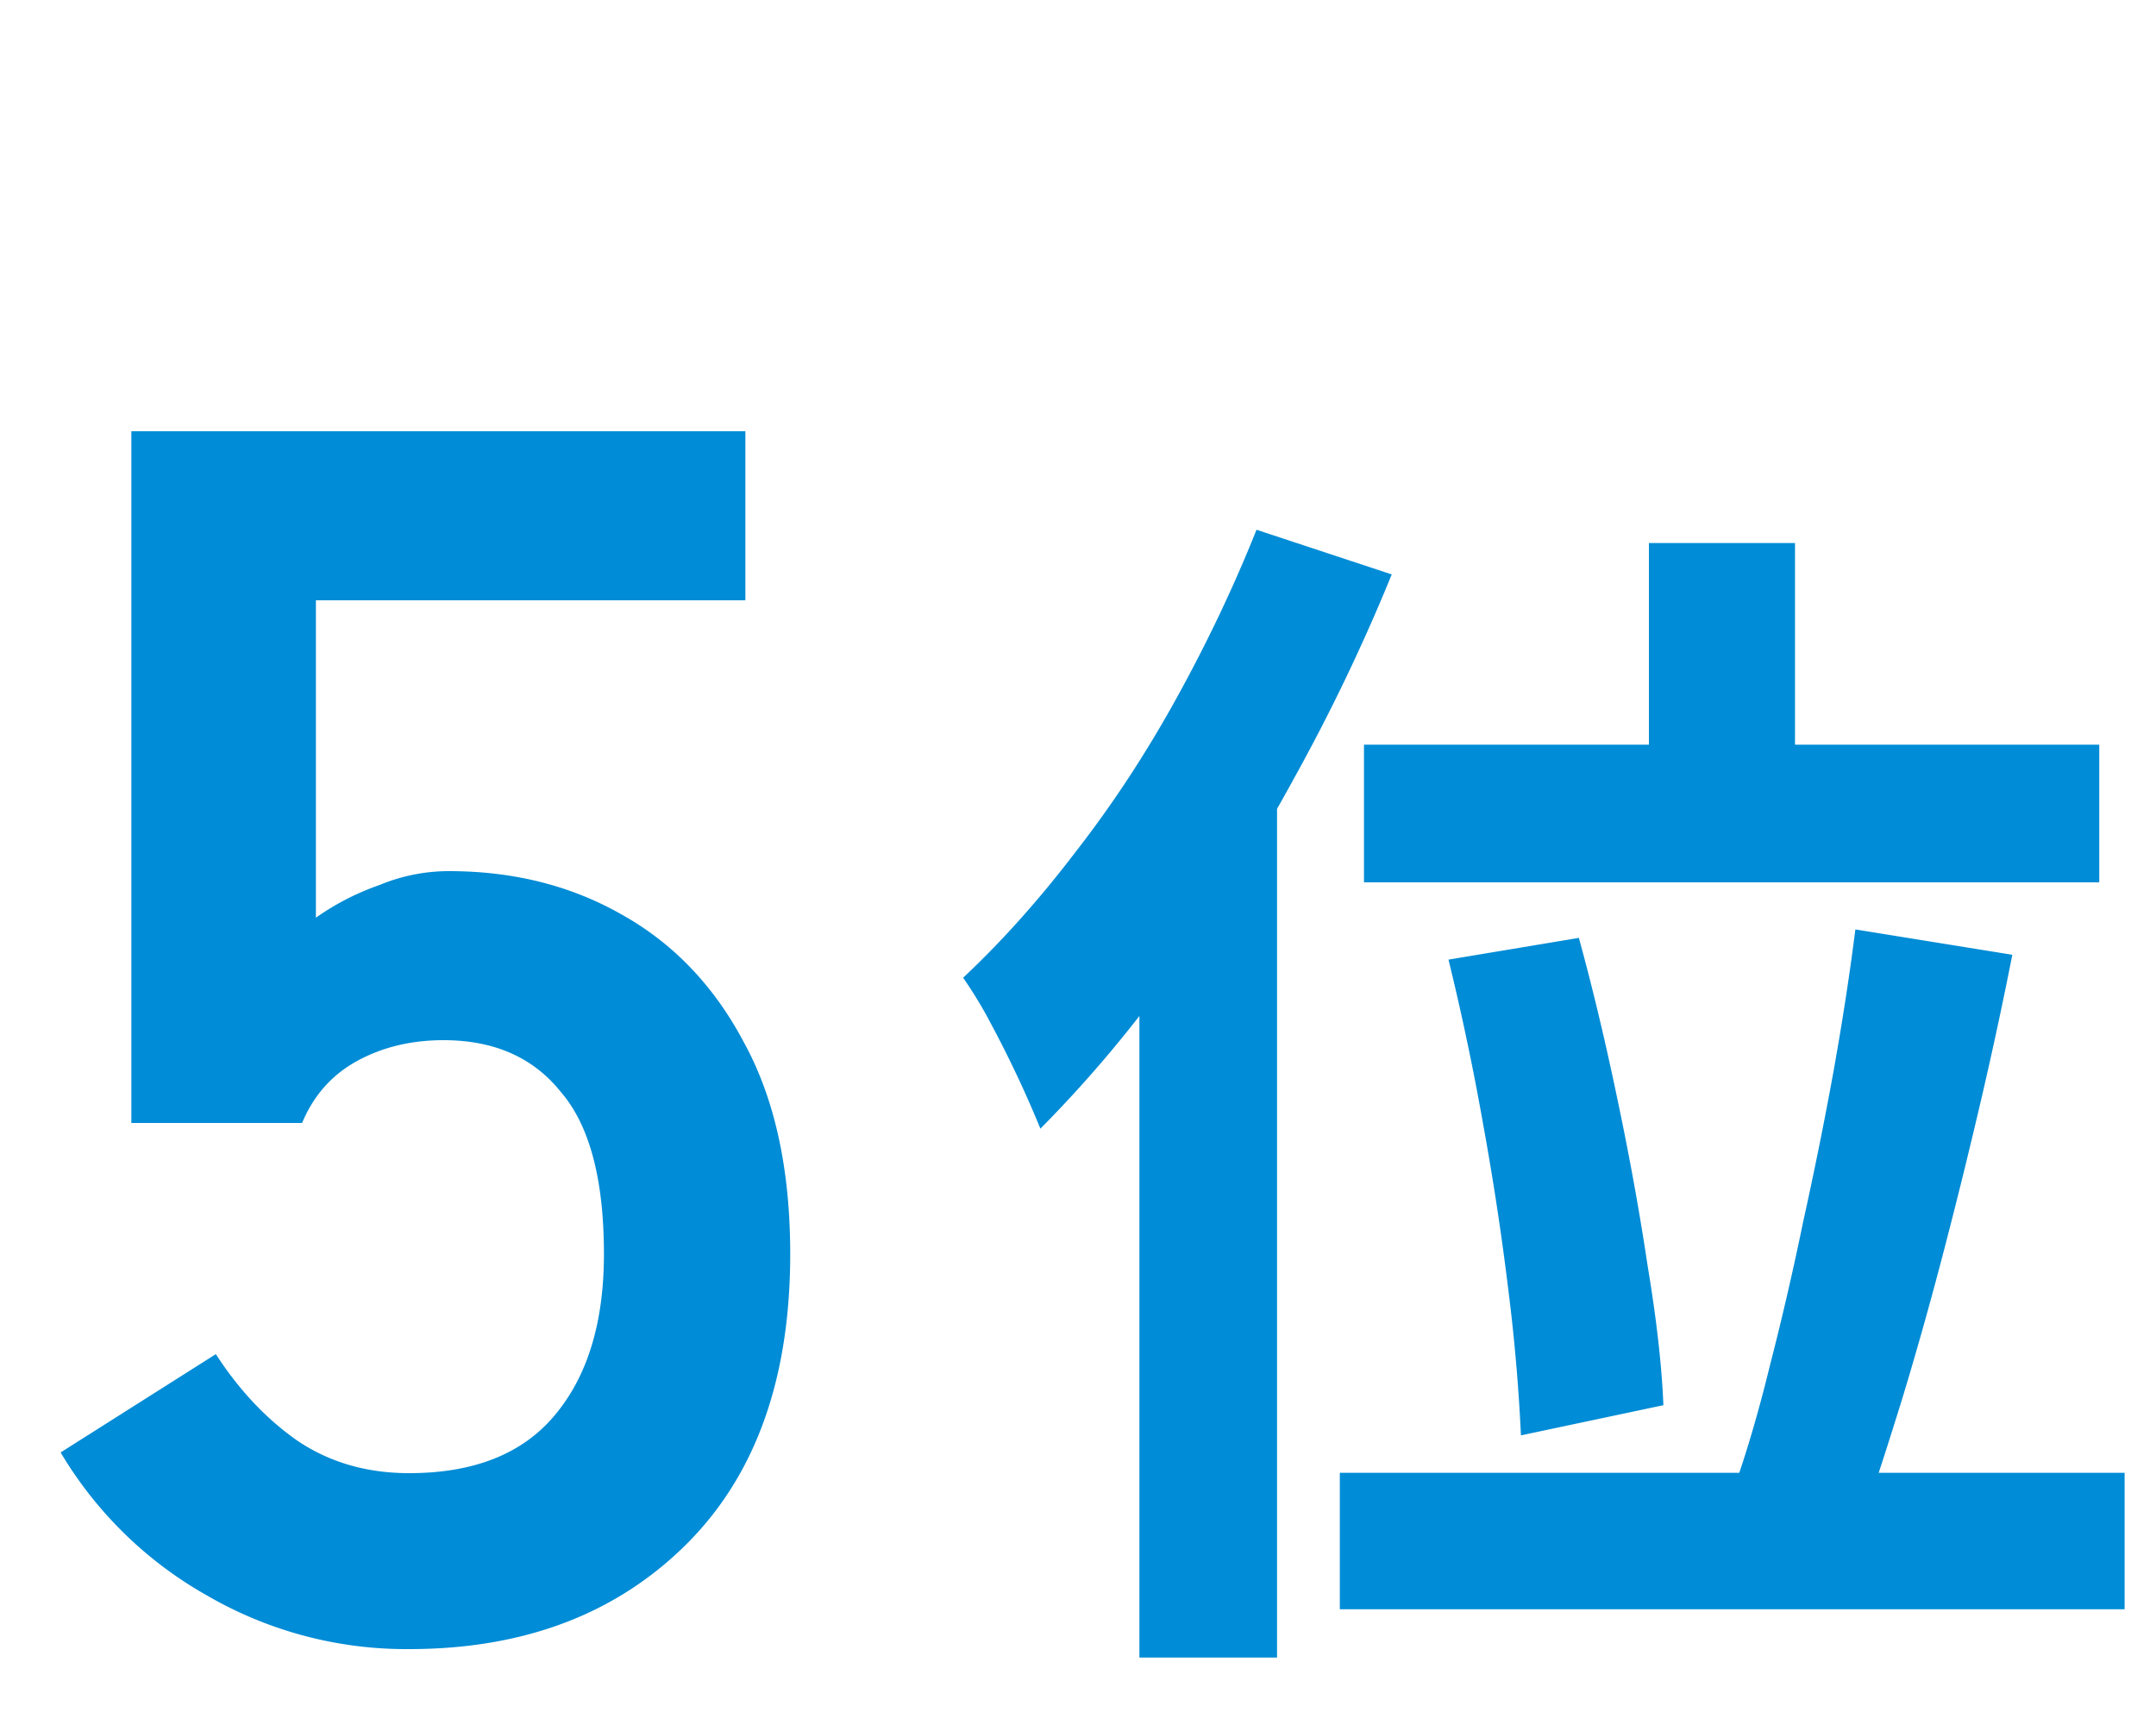 <svg xmlns="http://www.w3.org/2000/svg" width="25" height="20" fill="none"><path fill="#008CD6" d="M4.743 19.12a4.6 4.6 0 0 1-2.34-.62 4.6 4.6 0 0 1-1.7-1.66l1.8-1.14q.4.62.94 1 .56.38 1.3.38 1.119 0 1.68-.66.58-.68.58-1.88 0-1.3-.5-1.88-.48-.6-1.36-.6-.56 0-1 .24t-.64.72h-1.98V5h7.12v1.96h-4.98v3.68q.34-.24.74-.38a2.1 2.1 0 0 1 .8-.16q1.12 0 2 .5.9.5 1.42 1.48.54.98.54 2.46 0 2.18-1.22 3.38t-3.2 1.2M19.12 6.296h1.694v3.276H19.12zm-3.304 2.338h8.526v1.596h-8.526zm.98 2.492 1.512-.252q.238.868.448 1.876.21.995.35 1.932.154.924.182 1.61l-1.652.35a21 21 0 0 0-.14-1.638 33 33 0 0 0-.294-1.946 30 30 0 0 0-.406-1.932m4.718-.35 1.82.294a50 50 0 0 1-.378 1.75q-.21.895-.434 1.75-.224.854-.462 1.638-.238.77-.448 1.386l-1.512-.322q.225-.63.42-1.428.21-.812.392-1.694.195-.882.35-1.736.155-.868.252-1.638m-5.978 6.3h9.1v1.582h-9.1zM14.57 6.142l1.568.518a22 22 0 0 1-1.134 2.366 21 21 0 0 1-1.4 2.226 14.6 14.6 0 0 1-1.54 1.834 13 13 0 0 0-.574-1.218 5 5 0 0 0-.322-.532q.672-.63 1.302-1.456.644-.826 1.176-1.792.533-.966.924-1.946m-1.358 3.864 1.596-1.596v10.808h-1.596z"/></svg>
